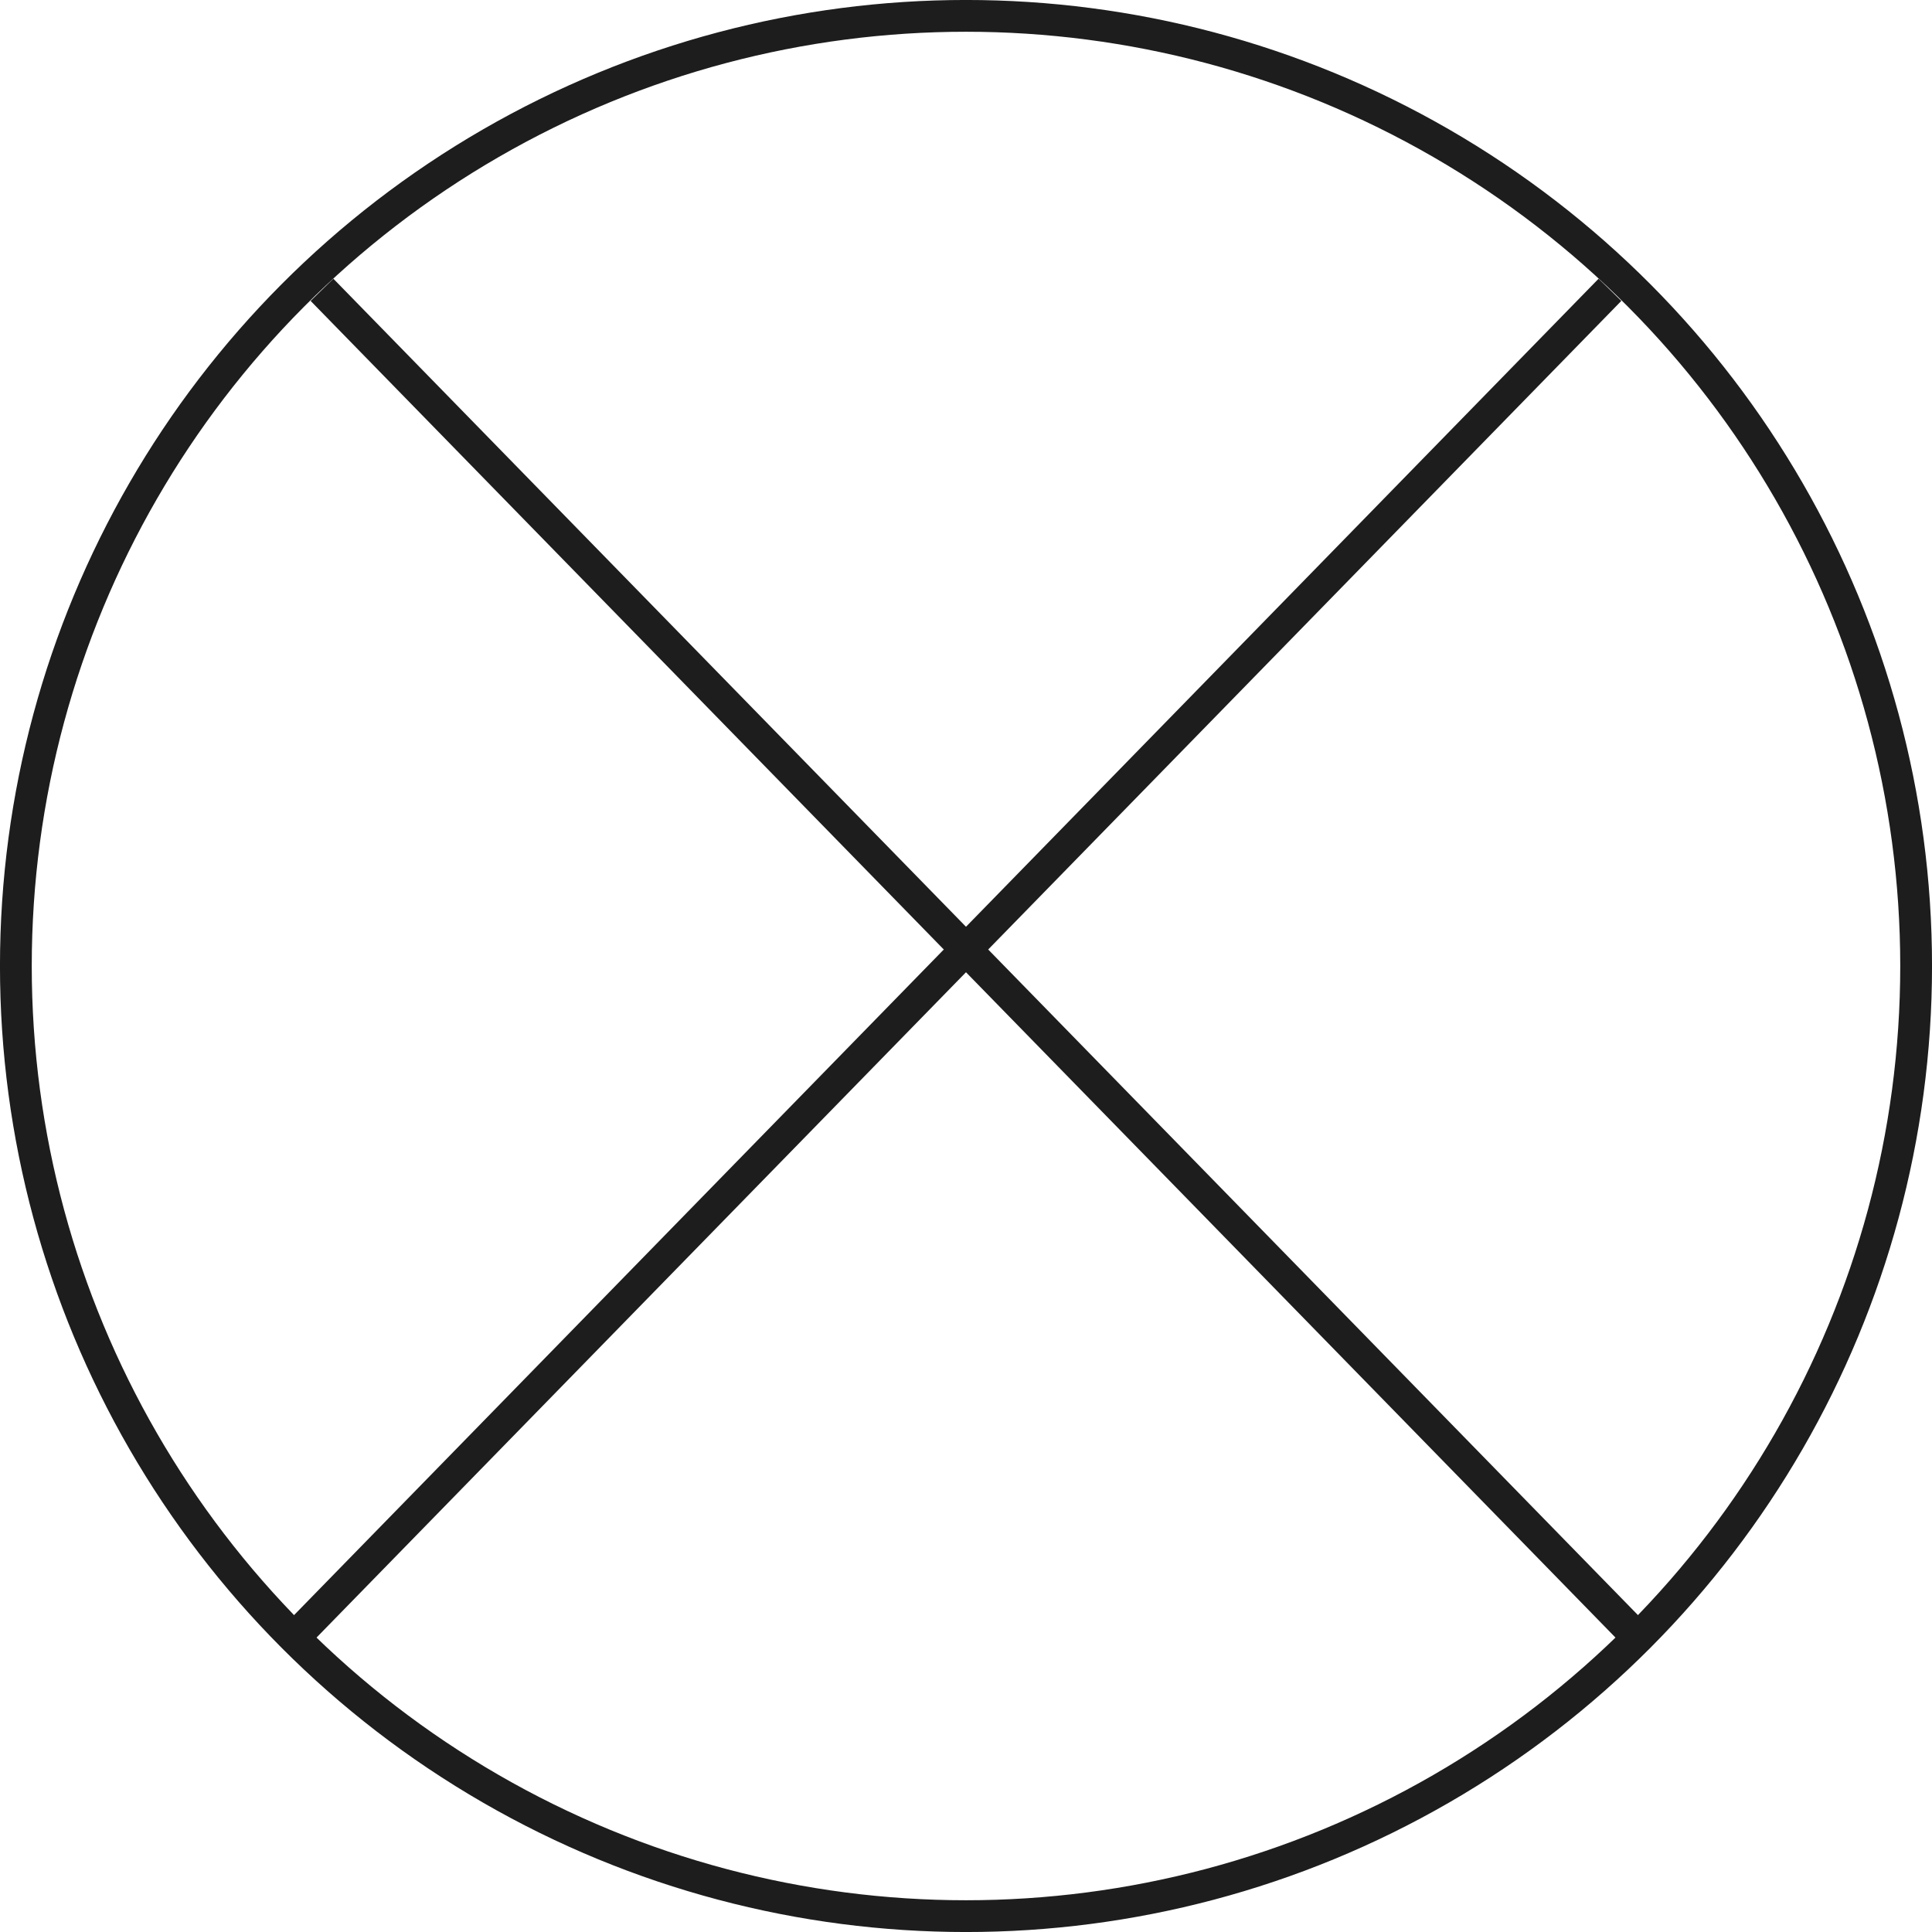 <?xml version="1.0" encoding="UTF-8"?> <svg xmlns="http://www.w3.org/2000/svg" width="38" height="38" viewBox="0 0 38 38" fill="none"><circle cx="19" cy="19" r="18.688" stroke="#1D1D1D" stroke-width="0.625"></circle><path d="M6.333 5.7L32.3 32.3" stroke="#1D1D1D" stroke-width="0.625"></path><path d="M31.666 5.7L5.7 32.3" stroke="#1D1D1D" stroke-width="0.625"></path></svg> 
